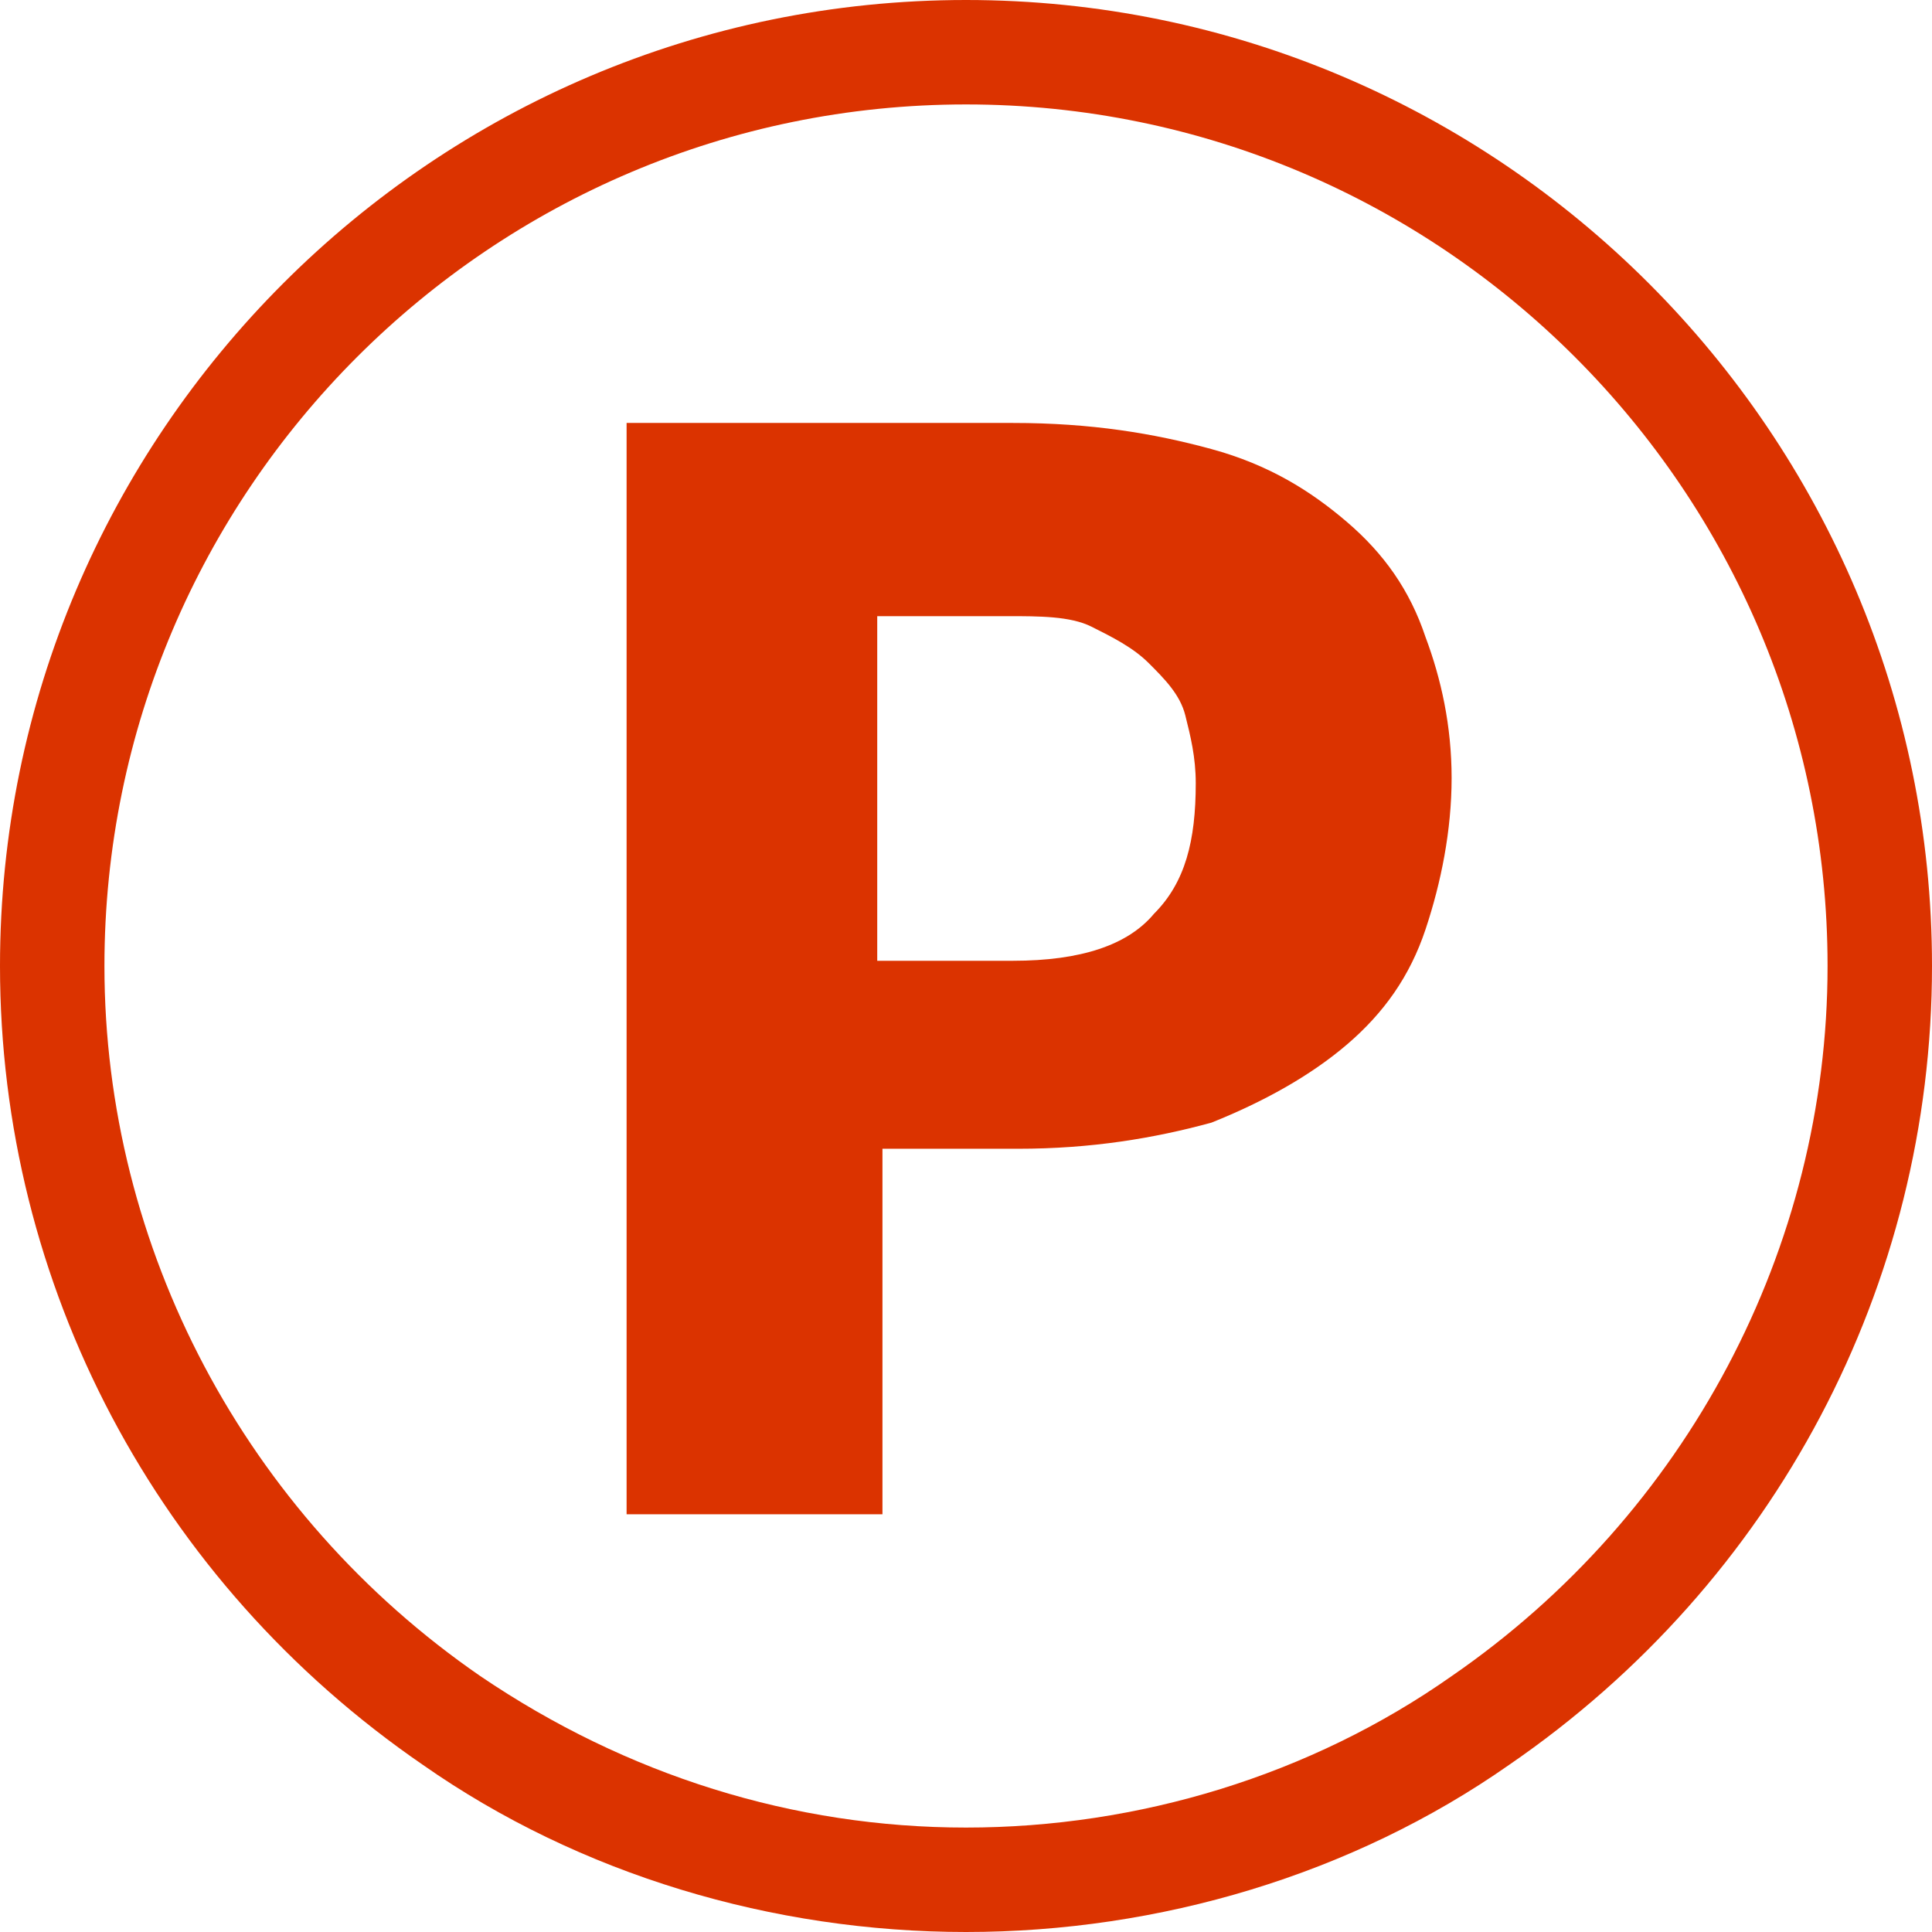 <?xml version="1.0" encoding="utf-8"?>
<!-- Generator: Adobe Illustrator 26.4.1, SVG Export Plug-In . SVG Version: 6.00 Build 0)  -->
<svg version="1.1" id="レイヤー_1" xmlns="http://www.w3.org/2000/svg" xmlns:xlink="http://www.w3.org/1999/xlink" x="0px"
	 y="0px" width="37px" height="37px" viewBox="0 0 37 37" style="enable-background:new 0 0 37 37;" xml:space="preserve">
<style type="text/css">
	.st0{fill:#DB3300;}
</style>
<path class="st0" d="M18.5,37c-3.7,0-7.4-1.1-10.4-3.2C3,30.3,0,24.6,0,18.5C0,8.3,8.3,0,18.5,0S37,8.3,37,18.5
	c0,6.1-3,11.8-8.1,15.3C25.9,35.9,22.2,37,18.5,37z M18.5,2C9.4,2,2,9.4,2,18.5C2,23.9,4.7,29,9.2,32.1c2.8,1.9,6,2.9,9.3,2.9
	c3.3,0,6.6-1,9.3-2.9C32.3,29,35,23.9,35,18.5C35,9.4,27.6,2,18.5,2z"/>
<g>
	<g>
		<path class="st0" d="M16.9,22v7H12V8.1h7.4c1.5,0,2.7,0.2,3.8,0.5c1.1,0.3,1.9,0.8,2.6,1.4c0.7,0.6,1.2,1.3,1.5,2.2
			c0.3,0.8,0.5,1.7,0.5,2.7c0,1-0.2,2-0.5,2.9c-0.3,0.9-0.8,1.6-1.5,2.2c-0.7,0.6-1.6,1.1-2.6,1.5c-1.1,0.3-2.3,0.5-3.7,0.5H16.9z
			 M16.9,18.4h2.5c1.3,0,2.2-0.3,2.7-0.9c0.6-0.6,0.8-1.4,0.8-2.5c0-0.5-0.1-0.9-0.2-1.3c-0.1-0.4-0.4-0.7-0.7-1
			c-0.3-0.3-0.7-0.5-1.1-0.7c-0.4-0.2-1-0.2-1.6-0.2h-2.5V18.4z"/>
	</g>
</g>
</svg>
